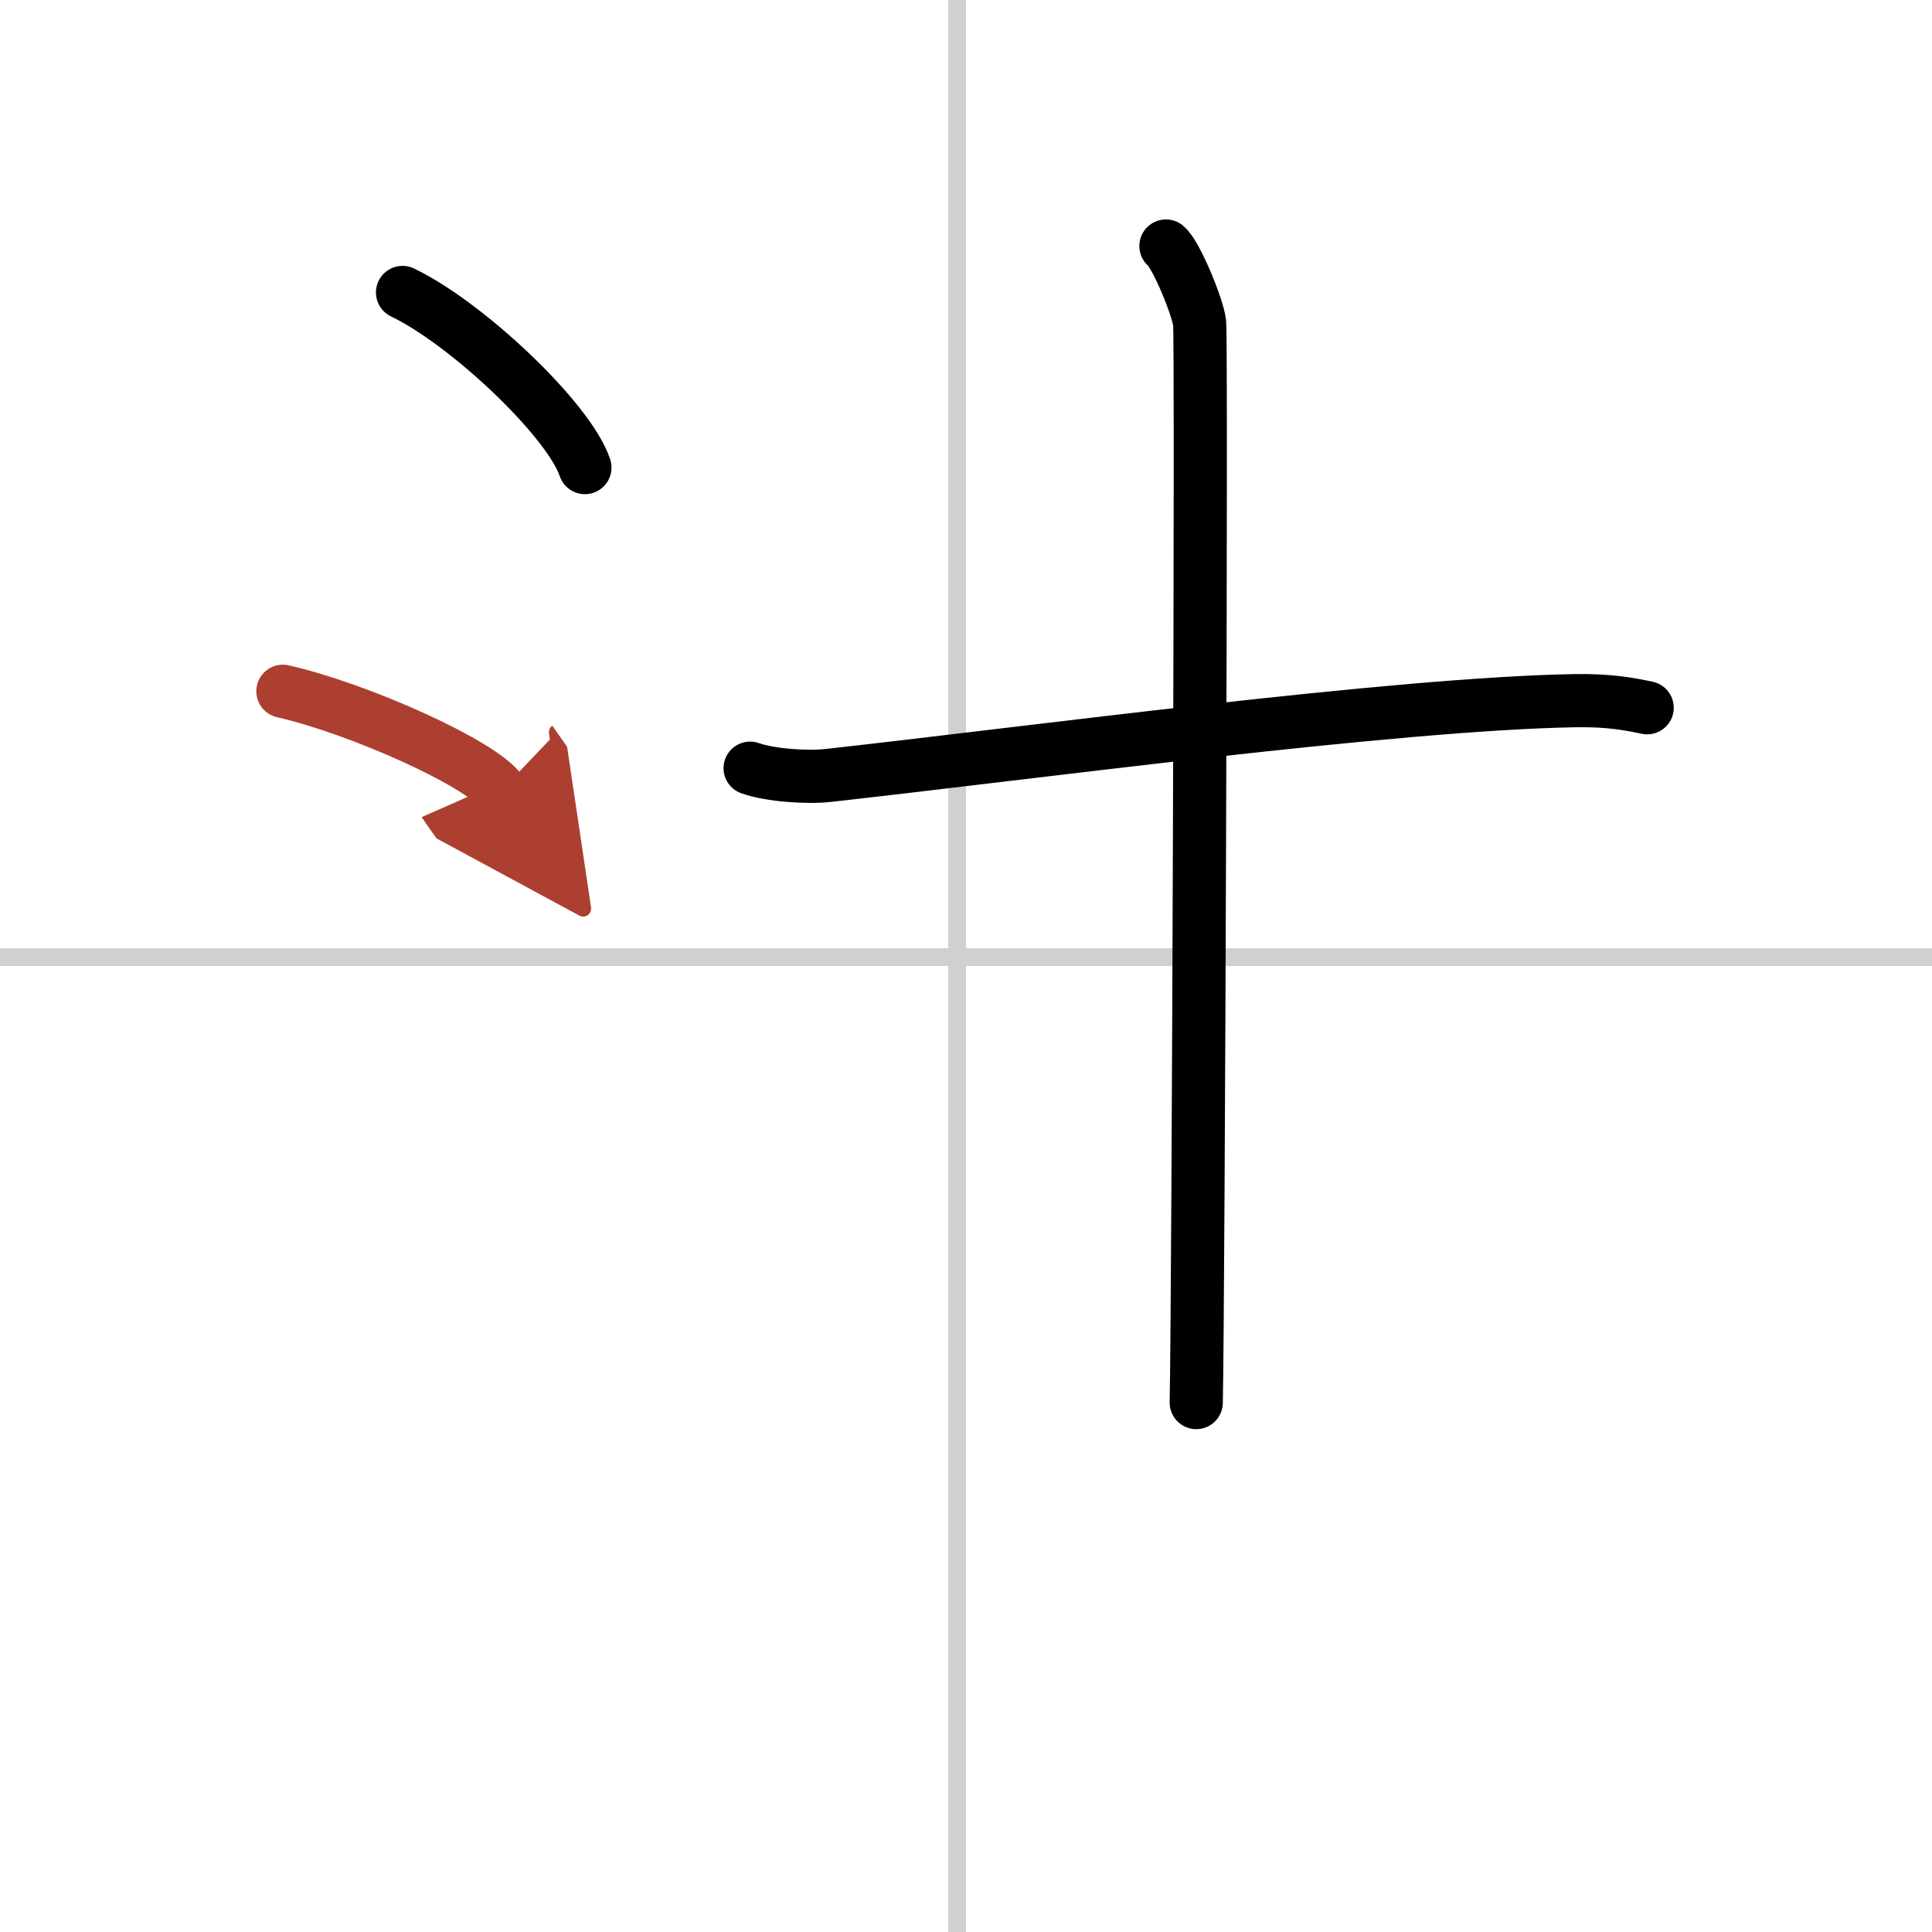 <svg width="400" height="400" viewBox="0 0 109 109" xmlns="http://www.w3.org/2000/svg"><defs><marker id="a" markerWidth="4" orient="auto" refX="1" refY="5" viewBox="0 0 10 10"><polyline points="0 0 10 5 0 10 1 5" fill="#ad3f31" stroke="#ad3f31"/></marker></defs><g fill="none" stroke="#000" stroke-linecap="round" stroke-linejoin="round" stroke-width="3"><rect width="100%" height="100%" fill="#fff" stroke="#fff"/><line x1="54" x2="54" y2="109" stroke="#d0d0d0" stroke-width="1"/><line x2="109" y1="54" y2="54" stroke="#d0d0d0" stroke-width="1"/><path d="M42.32,43.34c1.15,0.41,3.26,0.54,4.4,0.41C58,42.5,78.83,39.69,88.91,39.53c1.91-0.03,3.06,0.2,4.02,0.4"/><path d="m65.78 13.88c0.57 0.46 1.79 3.42 1.9 4.33 0.12 0.91-0.07 55.21-0.19 60.92"/><path d="m22.71 16.5c3.63 1.74 9.38 7.17 10.29 9.88"/><path d="m15.96 39c4.34 0.99 11.21 4.09 12.29 5.63" marker-end="url(#a)" stroke="#ad3f31"/></g></svg>
